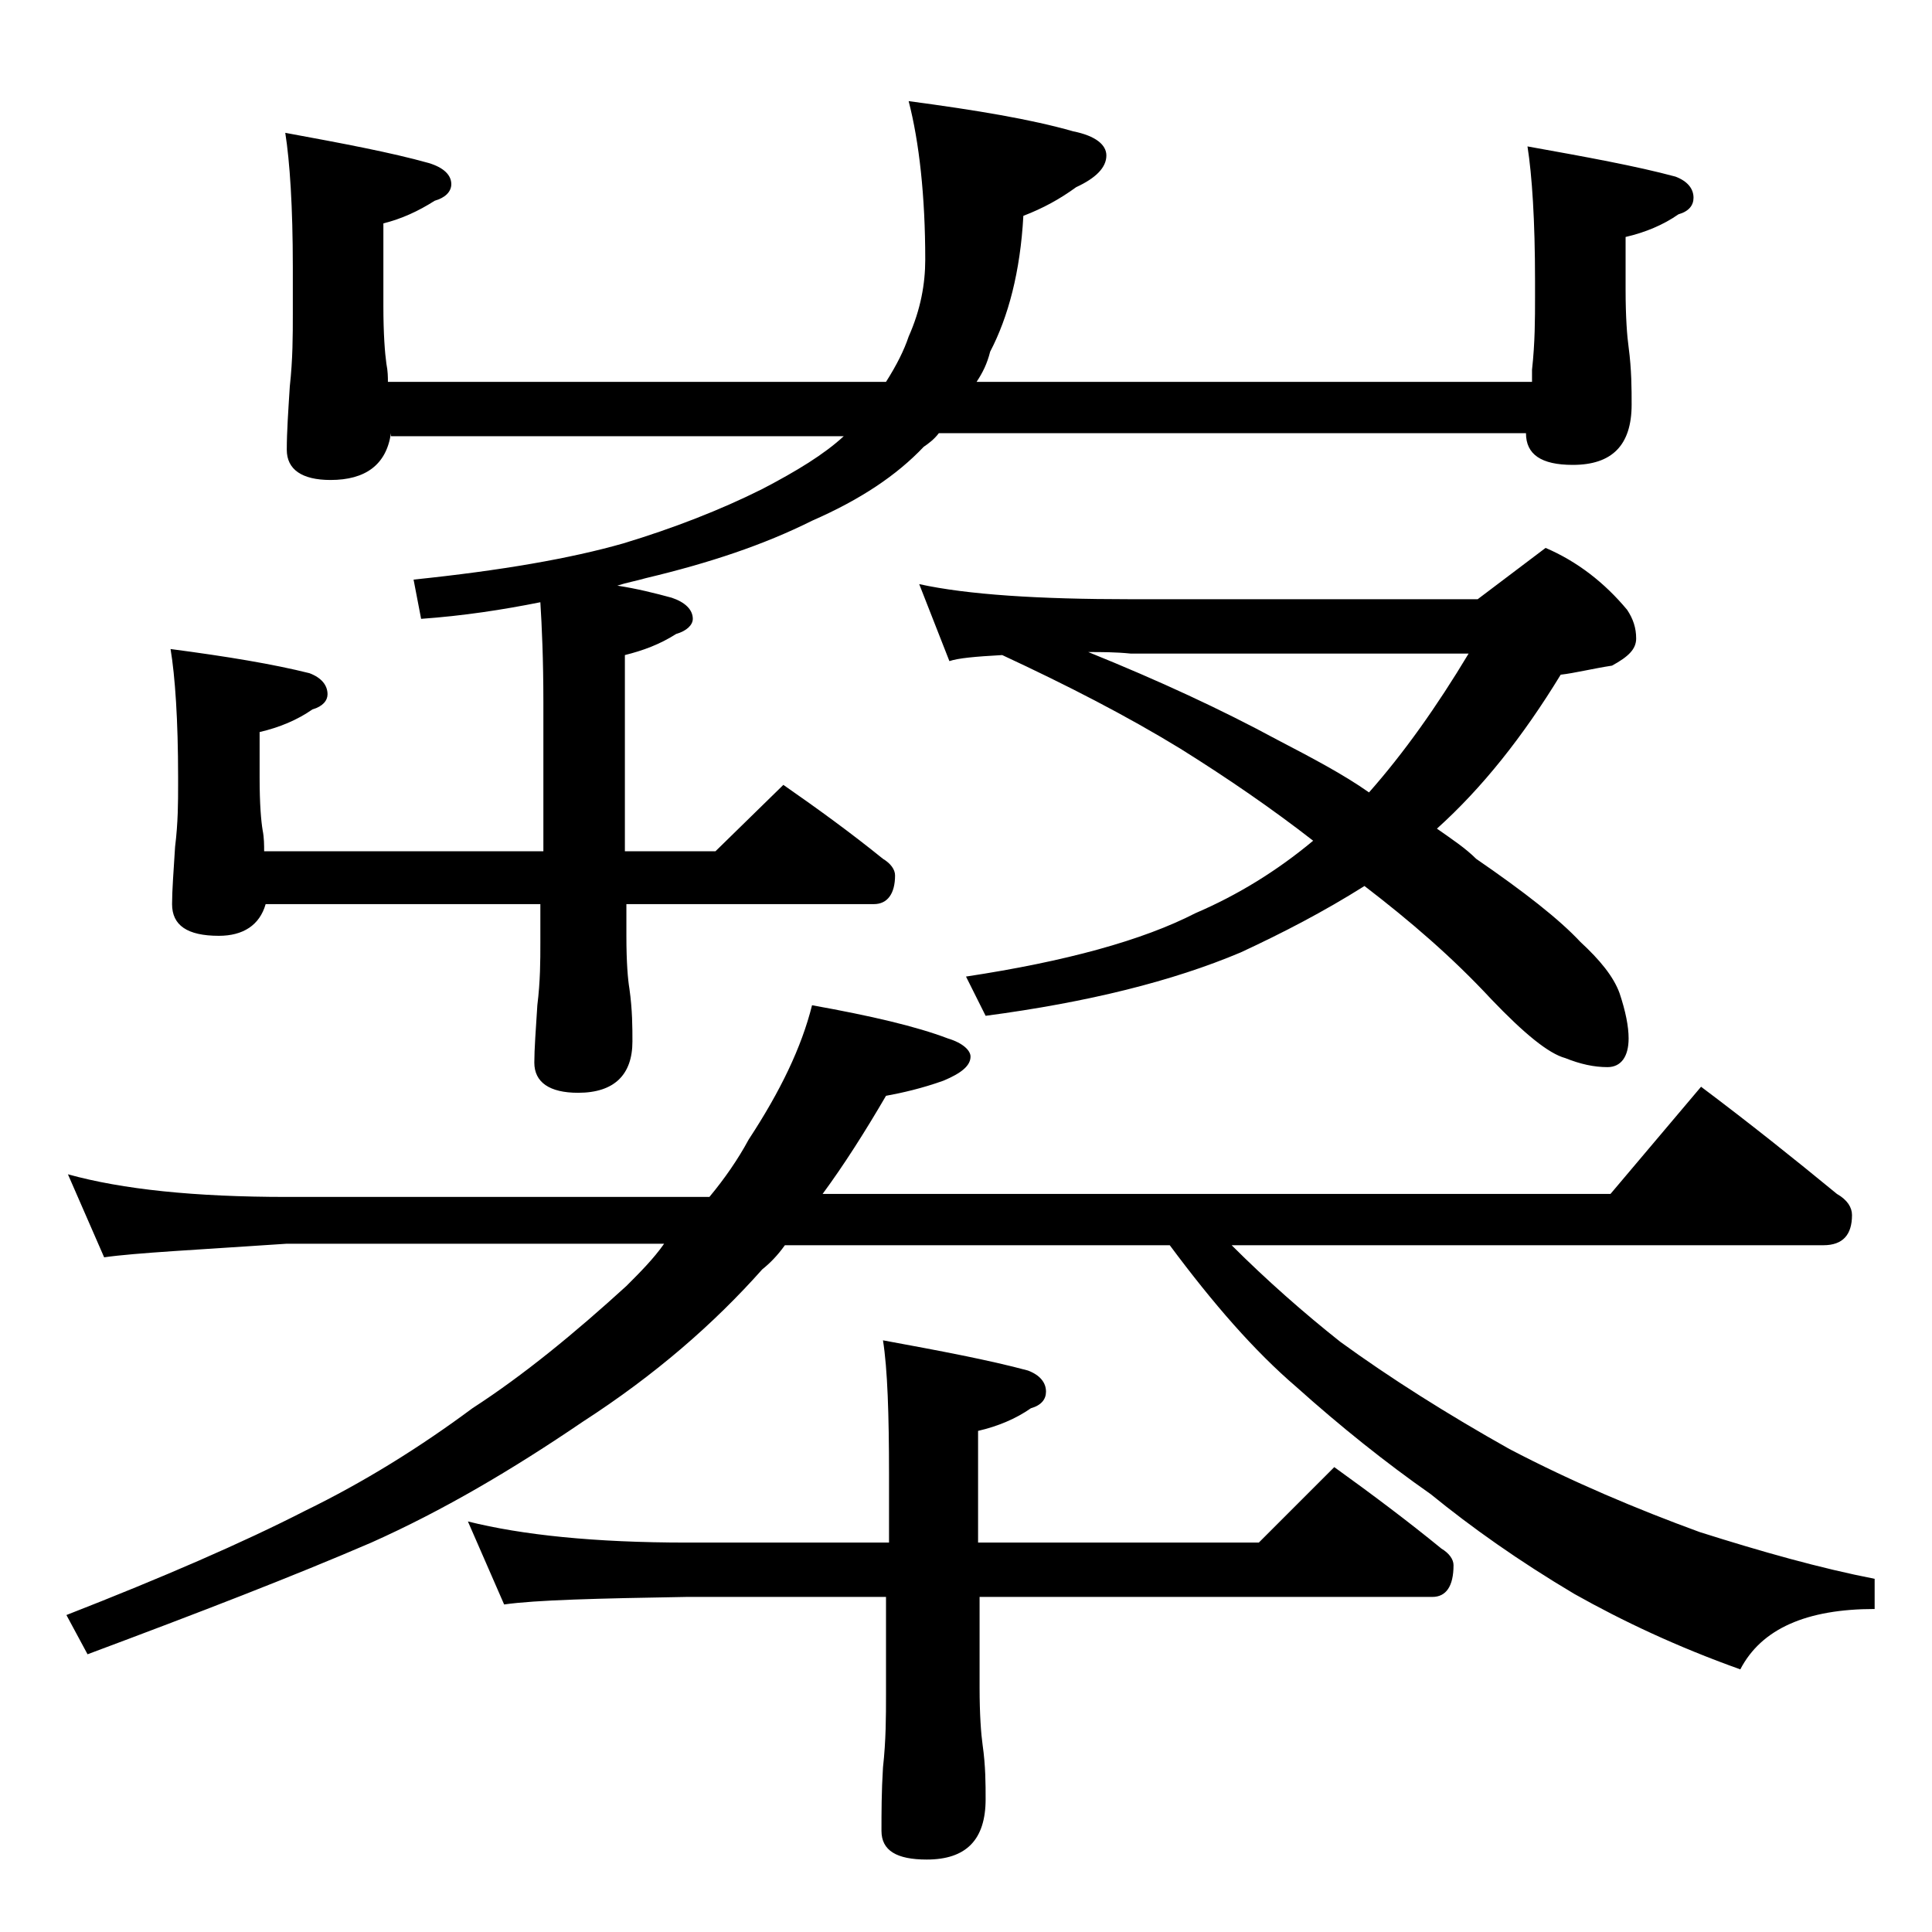 <?xml version="1.0" encoding="utf-8"?>
<!-- Generator: Adobe Illustrator 18.0.0, SVG Export Plug-In . SVG Version: 6.00 Build 0)  -->
<!DOCTYPE svg PUBLIC "-//W3C//DTD SVG 1.1//EN" "http://www.w3.org/Graphics/SVG/1.1/DTD/svg11.dtd">
<svg version="1.1" id="Layer_1" xmlns="http://www.w3.org/2000/svg" xmlns:xlink="http://www.w3.org/1999/xlink" x="0px" y="0px"
	 viewBox="0 0 128 128" enable-background="new 0 0 128 128" xml:space="preserve">
<path d="M4.5,77.8c3.6,1,8.4,1.5,14.5,1.5h28c1-1.2,1.9-2.5,2.6-3.8c2.1-3.2,3.5-6.1,4.2-8.9c3.9,0.7,6.9,1.4,9,2.2
	c1,0.3,1.5,0.8,1.5,1.2c0,0.6-0.6,1.1-1.8,1.6c-1.4,0.5-2.7,0.8-3.8,1c-1.4,2.4-2.8,4.6-4.2,6.5h52.2l6-7.1c3.2,2.4,6.2,4.8,9,7.1
	c0.7,0.4,1,0.9,1,1.4c0,1.3-0.6,2-1.9,2H81.6c2.3,2.3,4.8,4.5,7.2,6.4c3.3,2.4,7.1,4.8,11.2,7.1c4.2,2.2,8.5,4,12.6,5.5
	c4.1,1.3,8,2.4,11.6,3.1v2c-4.5,0-7.5,1.3-8.9,4c-4.2-1.5-7.8-3.2-11-5c-3.7-2.2-6.8-4.4-9.5-6.6c-3-2.1-6-4.5-8.9-7.1
	c-2.8-2.4-5.5-5.5-8.4-9.4H52c-0.5,0.7-1,1.2-1.5,1.6c-3.2,3.6-7.1,7-11.9,10.1c-4.7,3.2-9.3,5.9-14,8c-5.1,2.2-11.3,4.6-18.8,7.4
	l-1.4-2.6c6.4-2.5,11.7-4.8,15.8-6.9c3.9-1.9,7.6-4.2,11.1-6.8c3.4-2.2,6.8-5,10.2-8.1c0.9-0.9,1.8-1.8,2.5-2.8H19
	C13.1,82.8,9,83,6.9,83.3L4.5,77.8z M25.9,28.7c-0.3,2.1-1.7,3.1-4,3.1c-1.9,0-2.9-0.7-2.9-2c0-1.2,0.1-2.6,0.2-4.2
	c0.2-1.8,0.2-3.4,0.2-4.8v-3.1c0-4-0.2-7-0.5-8.9c3.8,0.7,7,1.3,9.5,2c1,0.3,1.5,0.8,1.5,1.4c0,0.5-0.4,0.9-1.1,1.1
	c-1.1,0.7-2.2,1.2-3.4,1.5v5.5c0,1.8,0.1,3.1,0.2,3.8c0.1,0.5,0.1,0.9,0.1,1.2h33c0.7-1.1,1.2-2.1,1.5-3c0.8-1.8,1.1-3.5,1.1-5.1
	c0-4.2-0.4-7.8-1.1-10.5c4.5,0.6,8.1,1.2,10.9,2c1.5,0.3,2.2,0.9,2.2,1.6c0,0.8-0.7,1.5-2,2.1c-1.1,0.8-2.2,1.4-3.5,1.9
	c-0.2,3.7-1,6.7-2.2,9c-0.2,0.8-0.5,1.4-0.9,2h36.8v-0.8c0.2-1.8,0.2-3.4,0.2-4.8v-1.1c0-4-0.2-7-0.5-8.9c3.9,0.7,7.2,1.3,9.8,2
	c0.8,0.3,1.2,0.8,1.2,1.4c0,0.5-0.3,0.9-1,1.1c-1,0.7-2.2,1.2-3.5,1.5v3.5c0,1.8,0.1,3.1,0.2,3.8c0.2,1.5,0.2,2.8,0.2,3.8
	c0,2.7-1.3,4-3.9,4c-2.1,0-3.1-0.7-3.1-2.1H62.2c-0.3,0.4-0.7,0.7-1,0.9c-1.8,1.9-4.2,3.5-7.4,4.9c-3.2,1.6-6.8,2.8-11,3.8
	c-0.7,0.2-1.3,0.3-1.9,0.5c1.3,0.2,2.5,0.5,3.6,0.8c0.9,0.3,1.4,0.8,1.4,1.4c0,0.4-0.4,0.8-1.1,1c-1.1,0.7-2.2,1.1-3.4,1.4v13h6
	l4.5-4.4c2.3,1.6,4.5,3.2,6.6,4.9c0.5,0.3,0.8,0.7,0.8,1.1c0,1.2-0.5,1.9-1.4,1.9H41.5v2.1c0,1.8,0.1,2.9,0.2,3.5
	c0.2,1.4,0.2,2.6,0.2,3.5c0,2.2-1.2,3.4-3.6,3.4c-1.9,0-2.9-0.7-2.9-2c0-0.9,0.1-2.2,0.2-3.8c0.2-1.6,0.2-3,0.2-4.1v-2.6H17.6
	c-0.4,1.4-1.5,2.1-3.1,2.1c-2.1,0-3.1-0.7-3.1-2.1c0-0.9,0.1-2.2,0.2-3.8c0.2-1.6,0.2-3,0.2-4.1v-0.5c0-3.8-0.2-6.7-0.5-8.5
	c3.8,0.5,6.8,1,9.2,1.6c0.8,0.3,1.2,0.8,1.2,1.4c0,0.4-0.3,0.8-1,1c-1,0.7-2.2,1.2-3.5,1.5v3c0,1.8,0.1,2.9,0.2,3.5
	c0.1,0.5,0.1,1,0.1,1.4H36v-9.9c0-2.8-0.1-5-0.2-6.6c-2.5,0.5-5.1,0.9-7.9,1.1l-0.5-2.6c5.8-0.6,10.4-1.4,13.9-2.4
	c3.3-1,6.4-2.2,9.2-3.6c2.3-1.2,4.1-2.3,5.4-3.5H25.9z M31,100.8c3.6,0.9,8.4,1.4,14.5,1.4h13.4v-4.5c0-4-0.1-7-0.4-8.9
	c3.8,0.7,7,1.3,9.6,2c0.8,0.3,1.2,0.8,1.2,1.4c0,0.5-0.3,0.9-1,1.1c-1,0.7-2.2,1.2-3.5,1.5v7.4h18.6l5-5c2.5,1.8,4.9,3.6,7.1,5.4
	c0.5,0.3,0.8,0.7,0.8,1.1c0,1.4-0.5,2.1-1.4,2.1H64.9v6c0,1.8,0.1,3.1,0.2,3.8c0.2,1.4,0.2,2.6,0.2,3.6c0,2.7-1.3,4-3.9,4
	c-2,0-3-0.6-3-1.9c0-1.2,0-2.6,0.1-4.2c0.2-1.8,0.2-3.4,0.2-4.8v-6.5H45.5c-5.9,0.1-10,0.2-12.1,0.5L31,100.8z M60.9,38.7
	c3.2,0.7,7.9,1,14,1h23l4.5-3.4c2.1,0.9,3.9,2.3,5.4,4.1c0.4,0.6,0.6,1.2,0.6,1.9c0,0.7-0.5,1.2-1.6,1.8c-1.3,0.2-2.5,0.5-3.4,0.6
	c-2.5,4.1-5.2,7.5-8.2,10.2c1,0.7,1.9,1.3,2.6,2c3.2,2.2,5.5,4,6.9,5.5c1.3,1.2,2.2,2.3,2.6,3.4c0.4,1.2,0.6,2.2,0.6,3
	c0,1.2-0.5,1.9-1.4,1.9c-0.9,0-1.8-0.2-2.8-0.6c-1.1-0.3-2.7-1.6-4.9-3.9c-2.6-2.8-5.4-5.2-8.4-7.5c-2.7,1.7-5.4,3.1-8.2,4.4
	c-4.5,1.9-10.1,3.3-16.9,4.2L64,64.7c6.6-1,11.7-2.4,15.2-4.2c2.8-1.2,5.4-2.8,7.8-4.8c-2.7-2.1-5.6-4.1-8.8-6.1
	c-3.6-2.2-7.5-4.2-11.8-6.2c-1.8,0.1-2.9,0.2-3.5,0.4L60.9,38.7z M72.1,43.2c4.7,1.9,8.8,3.8,12.5,5.8c2.3,1.2,4.4,2.3,6.1,3.5
	c2.3-2.6,4.5-5.7,6.6-9.2H74.9C73.9,43.2,73,43.2,72.1,43.2z"/>
</svg>

